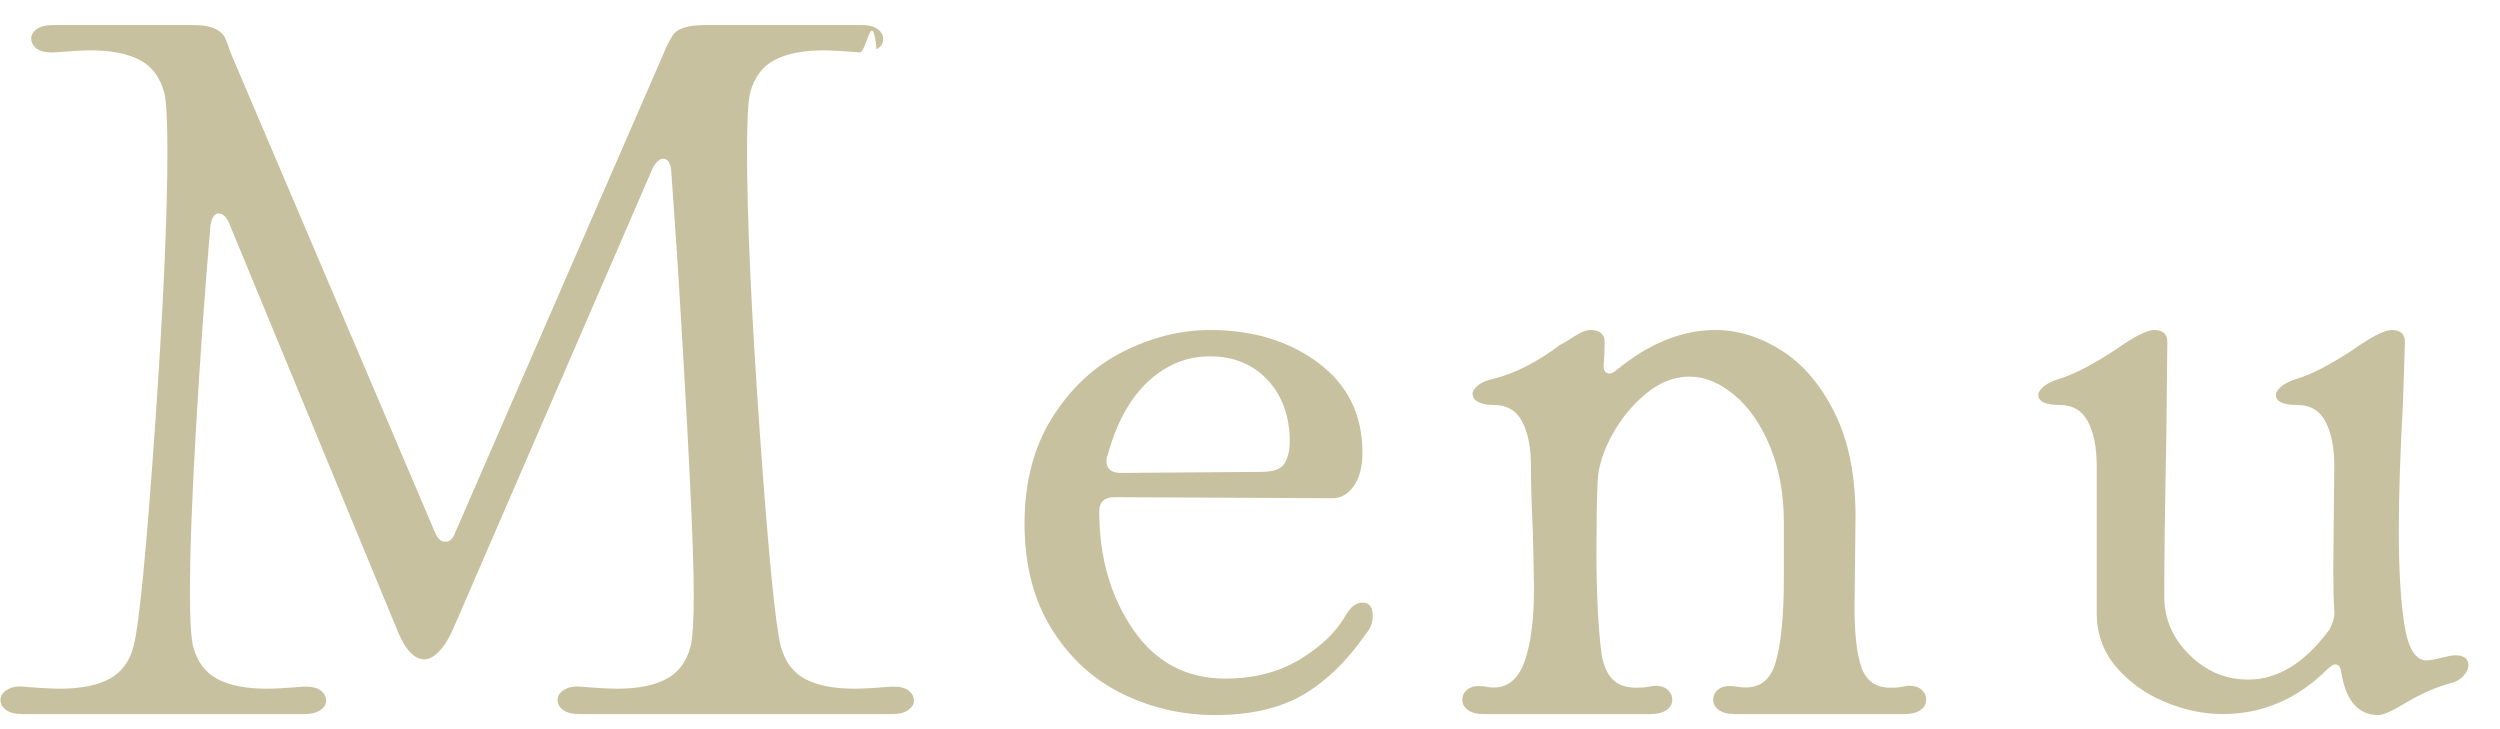 <svg 
 xmlns="http://www.w3.org/2000/svg"
 xmlns:xlink="http://www.w3.org/1999/xlink"
 width="48px" height="14px">
<path fill-rule="evenodd"  fill="rgb(200, 193, 159)"
 d="M47.296,12.980 C47.230,13.052 47.138,13.100 47.020,13.126 C46.745,13.204 46.457,13.334 46.155,13.515 C45.919,13.658 45.755,13.729 45.664,13.729 C45.283,13.729 45.047,13.464 44.956,12.932 C44.943,12.815 44.903,12.756 44.838,12.756 C44.799,12.756 44.746,12.789 44.681,12.854 C44.104,13.425 43.435,13.710 42.675,13.710 C42.308,13.710 41.938,13.632 41.564,13.476 C41.191,13.321 40.879,13.097 40.630,12.805 C40.381,12.513 40.257,12.166 40.257,11.764 L40.257,8.943 C40.257,8.593 40.201,8.311 40.090,8.097 C39.978,7.883 39.798,7.776 39.549,7.776 C39.274,7.776 39.136,7.711 39.136,7.582 C39.136,7.530 39.172,7.475 39.244,7.416 C39.316,7.358 39.418,7.309 39.549,7.270 C39.837,7.180 40.198,6.992 40.630,6.706 C40.683,6.667 40.755,6.619 40.847,6.560 C40.938,6.502 41.010,6.460 41.063,6.434 C41.194,6.369 41.292,6.336 41.358,6.336 C41.528,6.336 41.613,6.414 41.613,6.570 L41.594,8.360 C41.567,9.709 41.554,10.740 41.554,11.453 C41.554,11.881 41.715,12.254 42.036,12.572 C42.357,12.890 42.734,13.048 43.167,13.048 C43.730,13.048 44.248,12.731 44.720,12.095 C44.799,11.952 44.831,11.829 44.818,11.725 C44.805,11.518 44.799,11.252 44.799,10.928 L44.818,8.943 C44.818,8.593 44.762,8.311 44.651,8.097 C44.540,7.883 44.359,7.776 44.110,7.776 C43.835,7.776 43.698,7.711 43.698,7.582 C43.698,7.530 43.734,7.475 43.806,7.416 C43.878,7.358 43.979,7.309 44.110,7.270 C44.399,7.180 44.759,6.992 45.192,6.706 C45.244,6.667 45.316,6.619 45.408,6.560 C45.500,6.502 45.572,6.460 45.624,6.434 C45.755,6.369 45.854,6.336 45.919,6.336 C46.090,6.336 46.175,6.414 46.175,6.570 L46.136,7.757 C46.083,8.717 46.057,9.527 46.057,10.188 C46.057,10.941 46.093,11.544 46.165,11.998 C46.237,12.452 46.378,12.679 46.588,12.679 C46.653,12.679 46.748,12.663 46.873,12.630 C46.997,12.598 47.086,12.581 47.138,12.581 C47.309,12.581 47.394,12.646 47.394,12.776 C47.394,12.841 47.361,12.909 47.296,12.980 ZM36.570,13.710 L33.306,13.710 C33.175,13.710 33.073,13.684 33.002,13.632 C32.929,13.580 32.893,13.515 32.893,13.437 C32.893,13.347 32.933,13.275 33.011,13.223 C33.090,13.172 33.201,13.159 33.346,13.184 C33.726,13.250 33.971,13.104 34.083,12.747 C34.194,12.390 34.250,11.836 34.250,11.083 L34.250,10.033 C34.250,9.488 34.162,9.002 33.985,8.574 C33.808,8.146 33.578,7.815 33.297,7.582 C33.014,7.348 32.729,7.231 32.441,7.231 C32.140,7.231 31.854,7.345 31.586,7.572 C31.317,7.799 31.097,8.075 30.927,8.399 C30.757,8.723 30.672,9.028 30.672,9.313 C30.658,9.624 30.652,10.059 30.652,10.616 C30.652,11.395 30.685,12.043 30.750,12.562 C30.790,12.783 30.862,12.945 30.967,13.048 C31.071,13.152 31.222,13.204 31.419,13.204 C31.510,13.204 31.589,13.198 31.655,13.184 L31.773,13.165 C31.877,13.165 31.960,13.191 32.018,13.243 C32.077,13.295 32.107,13.360 32.107,13.437 C32.107,13.515 32.071,13.580 31.999,13.632 C31.927,13.684 31.825,13.710 31.694,13.710 L28.489,13.710 C28.358,13.710 28.256,13.684 28.184,13.632 C28.112,13.580 28.076,13.515 28.076,13.437 C28.076,13.347 28.116,13.275 28.194,13.223 C28.273,13.172 28.384,13.159 28.529,13.184 C28.922,13.262 29.184,13.055 29.315,12.562 C29.407,12.238 29.453,11.810 29.453,11.278 L29.433,10.266 C29.407,9.722 29.394,9.281 29.394,8.943 C29.394,8.593 29.338,8.311 29.227,8.097 C29.115,7.883 28.935,7.776 28.686,7.776 C28.555,7.776 28.453,7.757 28.381,7.718 C28.309,7.679 28.273,7.627 28.273,7.562 C28.273,7.510 28.309,7.455 28.381,7.397 C28.453,7.338 28.555,7.296 28.686,7.270 C29.092,7.167 29.512,6.953 29.944,6.628 C29.996,6.602 30.088,6.547 30.219,6.463 C30.350,6.379 30.455,6.336 30.534,6.336 C30.717,6.336 30.809,6.414 30.809,6.570 C30.809,6.726 30.803,6.868 30.790,6.998 L30.790,7.037 C30.790,7.102 30.812,7.144 30.858,7.163 C30.904,7.183 30.960,7.167 31.026,7.115 C31.655,6.596 32.290,6.336 32.933,6.336 C33.365,6.336 33.788,6.466 34.201,6.726 C34.614,6.985 34.955,7.384 35.223,7.922 C35.492,8.460 35.626,9.125 35.626,9.916 L35.607,11.667 C35.607,12.186 35.653,12.572 35.744,12.825 C35.836,13.077 36.020,13.204 36.295,13.204 C36.400,13.204 36.478,13.198 36.531,13.184 L36.649,13.165 C36.754,13.165 36.836,13.191 36.895,13.243 C36.954,13.295 36.983,13.360 36.983,13.437 C36.983,13.515 36.947,13.580 36.875,13.632 C36.803,13.684 36.701,13.710 36.570,13.710 ZM25.019,13.340 C24.573,13.600 24.009,13.729 23.328,13.729 C22.699,13.729 22.106,13.593 21.549,13.321 C20.991,13.048 20.539,12.633 20.192,12.076 C19.845,11.518 19.671,10.844 19.671,10.052 C19.671,9.261 19.848,8.583 20.202,8.019 C20.556,7.455 21.008,7.034 21.558,6.755 C22.109,6.476 22.666,6.336 23.230,6.336 C24.056,6.336 24.750,6.547 25.314,6.969 C25.877,7.390 26.159,7.964 26.159,8.690 C26.159,8.963 26.103,9.177 25.992,9.332 C25.881,9.488 25.746,9.566 25.589,9.566 L21.401,9.546 C21.205,9.546 21.106,9.637 21.106,9.819 C21.106,10.701 21.323,11.456 21.755,12.085 C22.188,12.715 22.777,13.029 23.525,13.029 C24.075,13.029 24.553,12.906 24.960,12.659 C25.366,12.413 25.661,12.128 25.845,11.803 C25.936,11.648 26.041,11.570 26.159,11.570 C26.290,11.570 26.356,11.654 26.356,11.823 C26.356,11.952 26.317,12.063 26.238,12.153 C25.871,12.685 25.464,13.081 25.019,13.340 ZM21.519,9.080 L24.213,9.060 C24.449,9.060 24.599,9.005 24.665,8.895 C24.730,8.785 24.763,8.645 24.763,8.476 C24.763,7.997 24.622,7.604 24.341,7.299 C24.059,6.995 23.688,6.842 23.230,6.842 C22.784,6.842 22.387,7.005 22.040,7.329 C21.693,7.653 21.434,8.126 21.264,8.749 C21.250,8.775 21.244,8.807 21.244,8.846 C21.244,9.002 21.335,9.080 21.519,9.080 ZM17.135,13.710 L11.118,13.710 C10.987,13.710 10.885,13.684 10.813,13.632 C10.741,13.580 10.705,13.515 10.705,13.437 C10.705,13.360 10.748,13.295 10.833,13.243 C10.918,13.191 11.026,13.172 11.157,13.184 C11.472,13.211 11.701,13.223 11.846,13.223 C12.239,13.223 12.553,13.162 12.789,13.039 C13.025,12.915 13.183,12.705 13.261,12.406 C13.301,12.225 13.320,11.894 13.320,11.414 C13.320,10.480 13.215,8.340 13.006,4.994 L12.888,3.282 C12.874,3.126 12.822,3.049 12.730,3.049 C12.665,3.049 12.599,3.107 12.534,3.224 L8.700,12.076 C8.621,12.257 8.533,12.400 8.434,12.504 C8.336,12.608 8.241,12.659 8.149,12.659 C7.965,12.659 7.802,12.497 7.658,12.173 L4.394,4.274 C4.341,4.158 4.276,4.099 4.197,4.099 C4.119,4.099 4.066,4.177 4.040,4.333 C3.935,5.565 3.843,6.852 3.765,8.194 C3.686,9.537 3.647,10.597 3.647,11.375 C3.647,11.881 3.666,12.225 3.706,12.406 C3.784,12.705 3.942,12.915 4.178,13.039 C4.413,13.162 4.728,13.223 5.121,13.223 C5.265,13.223 5.495,13.211 5.809,13.184 L5.888,13.184 C6.006,13.184 6.098,13.211 6.163,13.262 C6.229,13.314 6.262,13.379 6.262,13.457 C6.262,13.522 6.225,13.580 6.154,13.632 C6.081,13.684 5.980,13.710 5.849,13.710 L0.422,13.710 C0.291,13.710 0.189,13.684 0.117,13.632 C0.045,13.580 0.009,13.515 0.009,13.437 C0.009,13.360 0.052,13.295 0.137,13.243 C0.222,13.191 0.330,13.172 0.461,13.184 C0.776,13.211 1.005,13.223 1.150,13.223 C1.543,13.223 1.857,13.162 2.093,13.039 C2.329,12.915 2.487,12.705 2.565,12.406 C2.670,12.004 2.804,10.639 2.968,8.311 C3.132,5.983 3.214,4.177 3.214,2.893 C3.214,2.322 3.194,1.953 3.155,1.784 C3.076,1.486 2.919,1.275 2.683,1.152 C2.447,1.029 2.133,0.967 1.739,0.967 C1.595,0.967 1.366,0.980 1.051,1.006 L0.973,1.006 C0.855,1.006 0.763,0.980 0.697,0.928 C0.632,0.876 0.599,0.811 0.599,0.734 C0.599,0.669 0.635,0.610 0.707,0.558 C0.779,0.507 0.881,0.481 1.012,0.481 L3.725,0.481 C4.027,0.481 4.223,0.558 4.315,0.714 C4.341,0.766 4.381,0.870 4.433,1.025 L8.346,10.208 C8.398,10.338 8.464,10.402 8.542,10.402 C8.634,10.402 8.700,10.344 8.739,10.227 L12.750,1.006 C12.789,0.902 12.842,0.799 12.907,0.695 C12.986,0.552 13.195,0.481 13.536,0.481 L16.545,0.481 C16.676,0.481 16.777,0.507 16.849,0.558 C16.921,0.610 16.958,0.675 16.958,0.753 C16.958,0.831 16.915,0.896 16.830,0.948 C16.744,0.1 16.636,1.019 16.505,1.006 C16.191,0.980 15.961,0.967 15.817,0.967 C15.424,0.967 15.109,1.029 14.873,1.152 C14.638,1.275 14.480,1.486 14.402,1.784 C14.362,1.953 14.343,2.322 14.343,2.893 C14.343,4.177 14.424,5.980 14.588,8.301 C14.752,10.623 14.886,11.991 14.991,12.406 C15.070,12.705 15.227,12.915 15.463,13.039 C15.699,13.162 16.014,13.223 16.407,13.223 C16.551,13.223 16.781,13.211 17.095,13.184 L17.174,13.184 C17.292,13.184 17.383,13.211 17.449,13.262 C17.515,13.314 17.547,13.379 17.547,13.457 C17.547,13.522 17.511,13.580 17.439,13.632 C17.367,13.684 17.265,13.710 17.135,13.710 Z"/>
</svg>